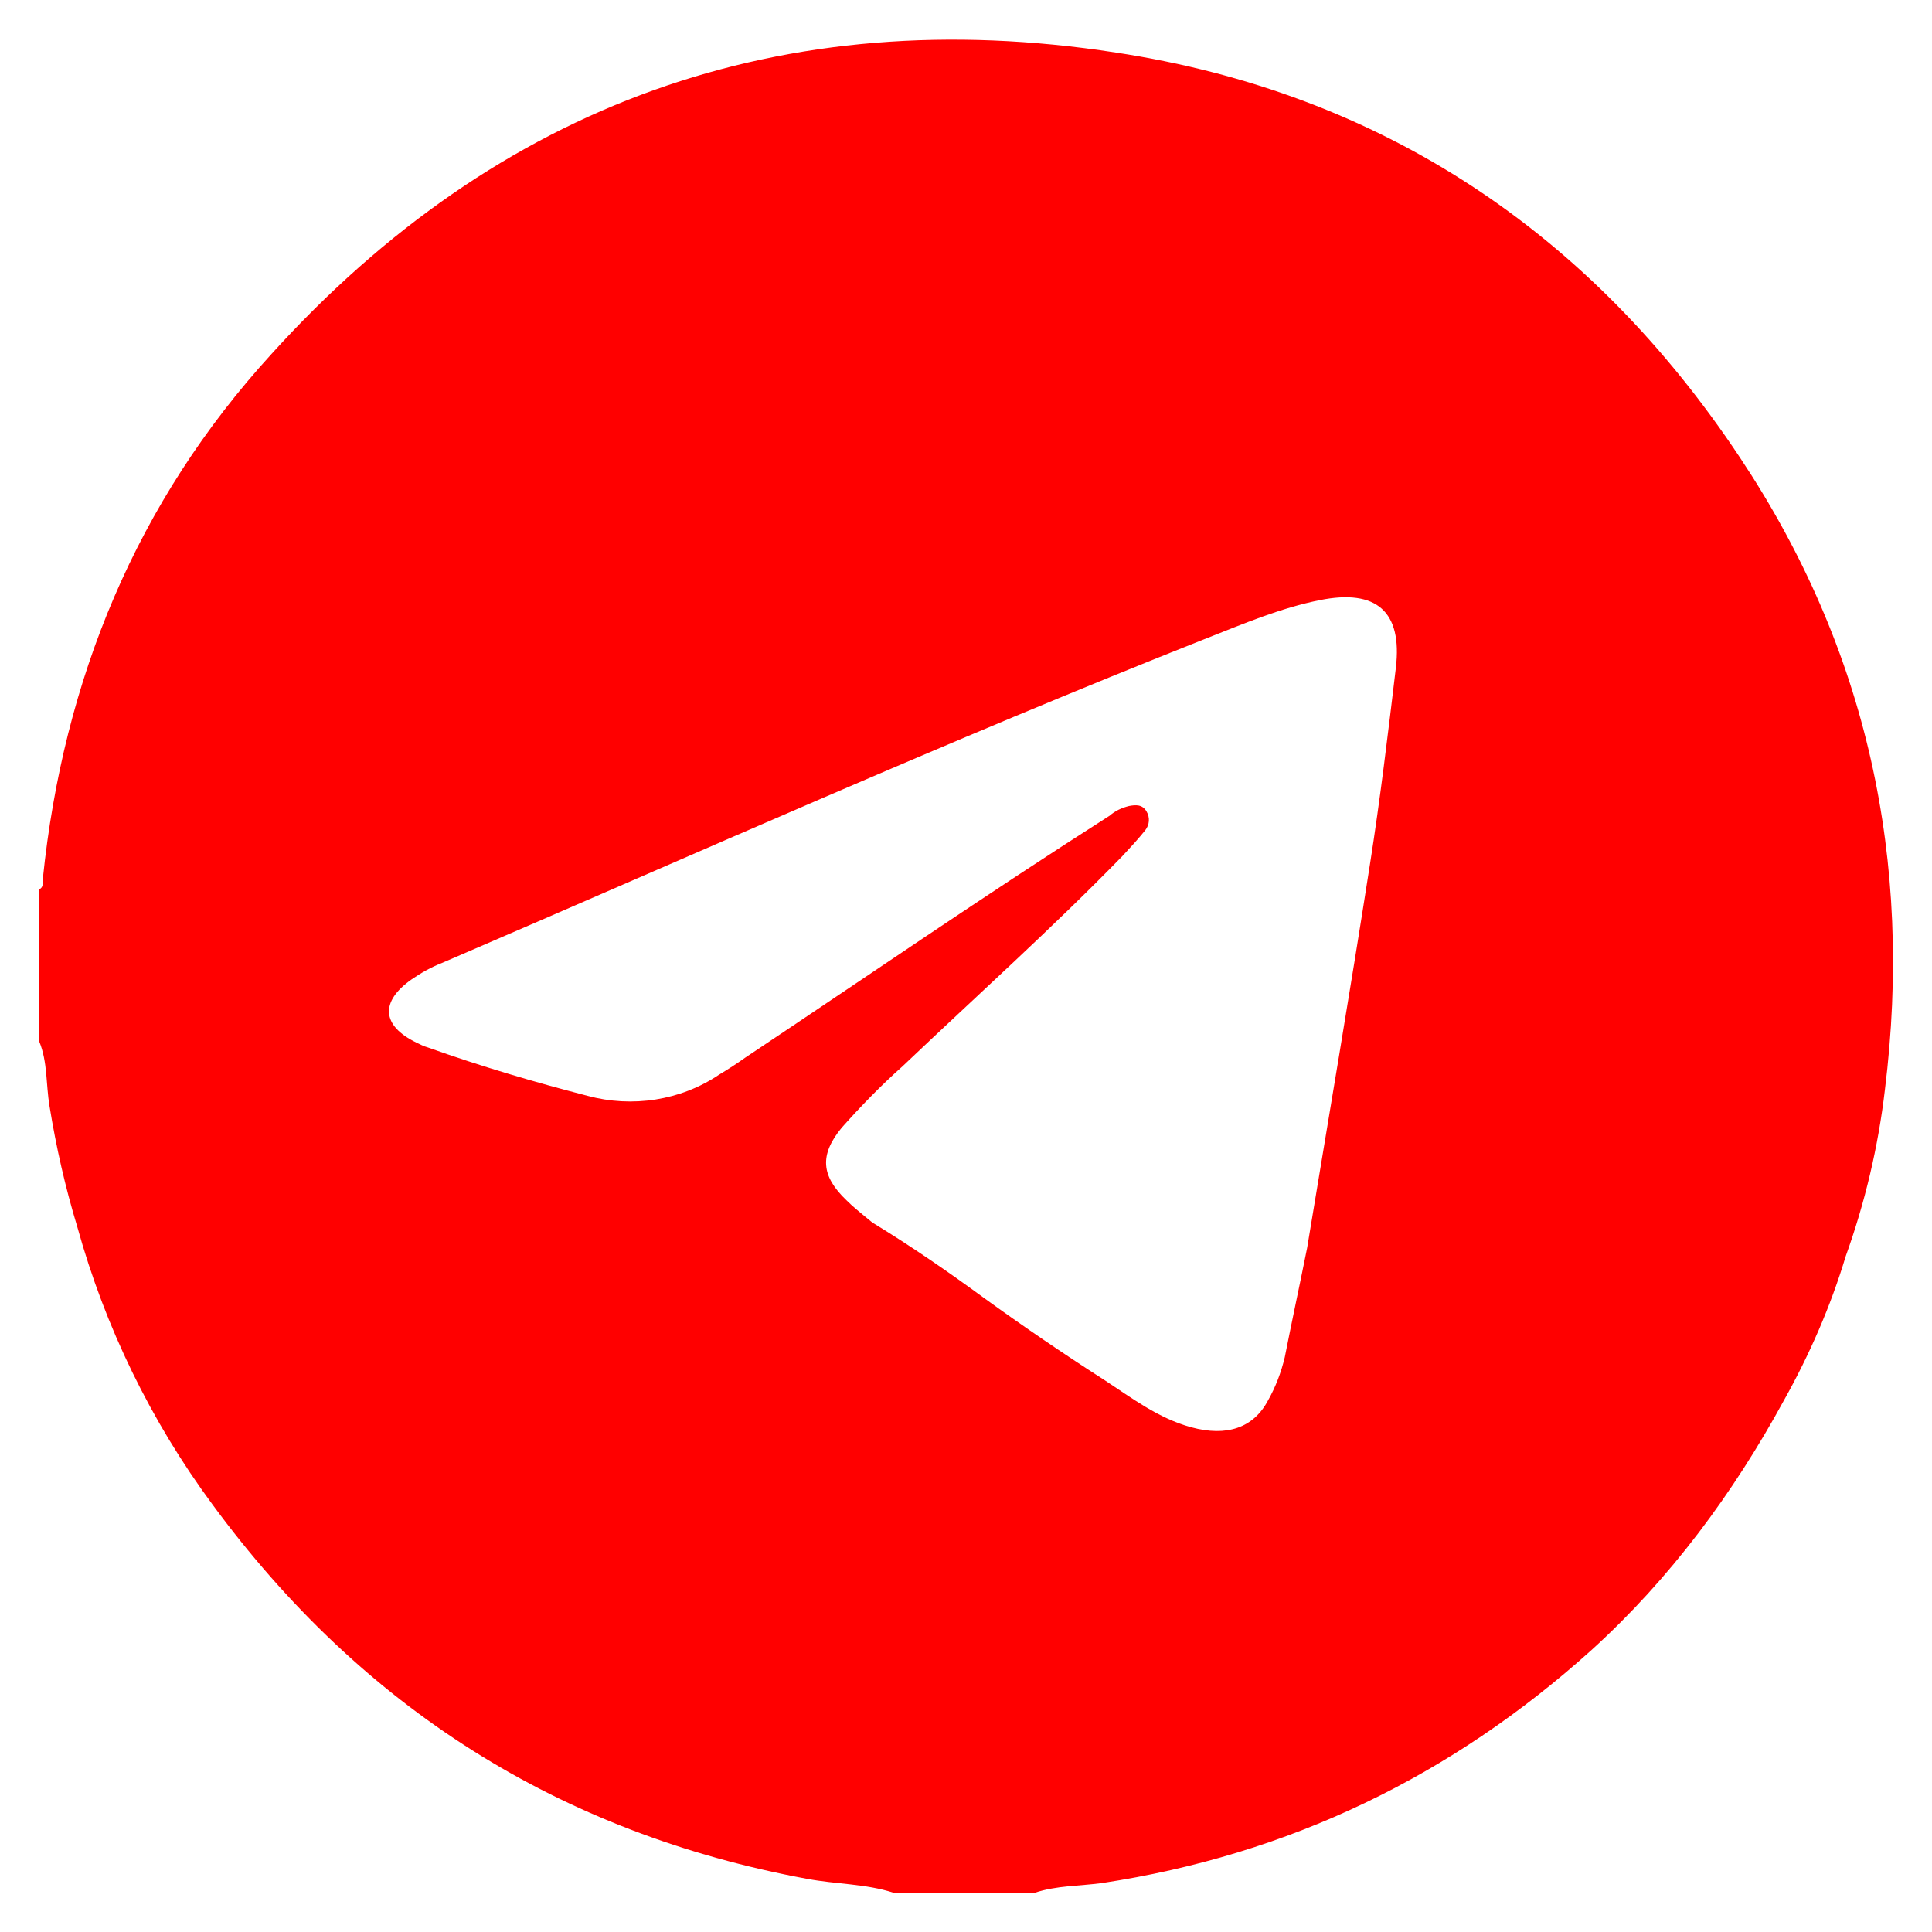 <?xml version="1.0" encoding="UTF-8"?> <svg xmlns="http://www.w3.org/2000/svg" xmlns:xlink="http://www.w3.org/1999/xlink" version="1.1" id="Layer_1" x="0px" y="0px" viewBox="0 0 320 320" style="enable-background:new 0 0 320 320;" xml:space="preserve"> <style type="text/css"> .st0{fill:#FF0000;} </style> <path class="st0" d="M288.2,75.8c-24.7-37.2-59.3-60.4-103.4-67.1C129.6,0.2,82.5,17.2,45,58.6c-22.4,24.5-34.5,53.9-37.9,86.9 c-0.1,0.7,0.2,1.4-0.6,1.8v25.2c1.4,3.4,1.1,7.1,1.7,10.7c1.1,6.8,2.6,13.4,4.6,20c4.6,16.6,12.2,32.2,22.4,46 c24.7,33.6,57.4,54.4,98.5,62c4.8,0.9,9.7,0.8,14.3,2.3h23.4c3.6-1.2,7.4-1.1,11.1-1.6c31-4.7,57.9-17.7,81.1-38.6 c13.1-11.9,23.5-26,31.9-41.4c4.2-7.5,7.7-15.5,10.2-23.8c3.2-8.9,5.4-18.2,6.5-27.6C316.9,142.6,309.3,107.5,288.2,75.8z M231.2,110.6c-1.3,10.9-2.6,21.8-4.3,32.6c-3.3,21.2-6.9,42.3-10.4,63.5l0,0c-1.2,6-2.5,12-3.7,18.1c-0.6,2.5-1.5,4.9-2.8,7.2 c-2.4,4.5-6.8,6-12.7,4.4c-5.5-1.5-9.9-4.9-14.5-7.9c-6.7-4.3-13.3-8.8-19.8-13.5c-6-4.4-12.1-8.6-18.5-12.5 c-0.4-0.3-0.7-0.6-1.1-0.9c-1.1-0.9-2.2-1.8-3.2-2.8c-4.2-4-4.5-7.5-0.8-12c3.2-3.6,6.5-7,10.1-10.2c12.2-11.6,24.7-22.8,36.4-34.8 c1.3-1.4,2.6-2.8,3.8-4.3c0.7-0.9,0.8-2.1,0.2-3.1c-0.7-1.2-1.8-1.1-2.9-0.9c-1.2,0.3-2.3,0.8-3.2,1.6c-20.4,13-40.3,26.7-60.4,40.1 c-1.4,1-2.8,1.9-4.3,2.8c-6.4,4.3-14.4,5.5-21.8,3.5c-8.9-2.3-17.7-4.9-26.4-8c-0.7-0.2-1.3-0.5-1.9-0.8c-5.8-2.8-6.1-6.8-0.8-10.5 c1.6-1.1,3.2-2,5-2.7c42.1-18.1,84-36.9,126.7-53.8c6.1-2.4,12.2-5,18.7-6.3C228,97.5,232.3,101.3,231.2,110.6L231.2,110.6z"></path> </svg> 